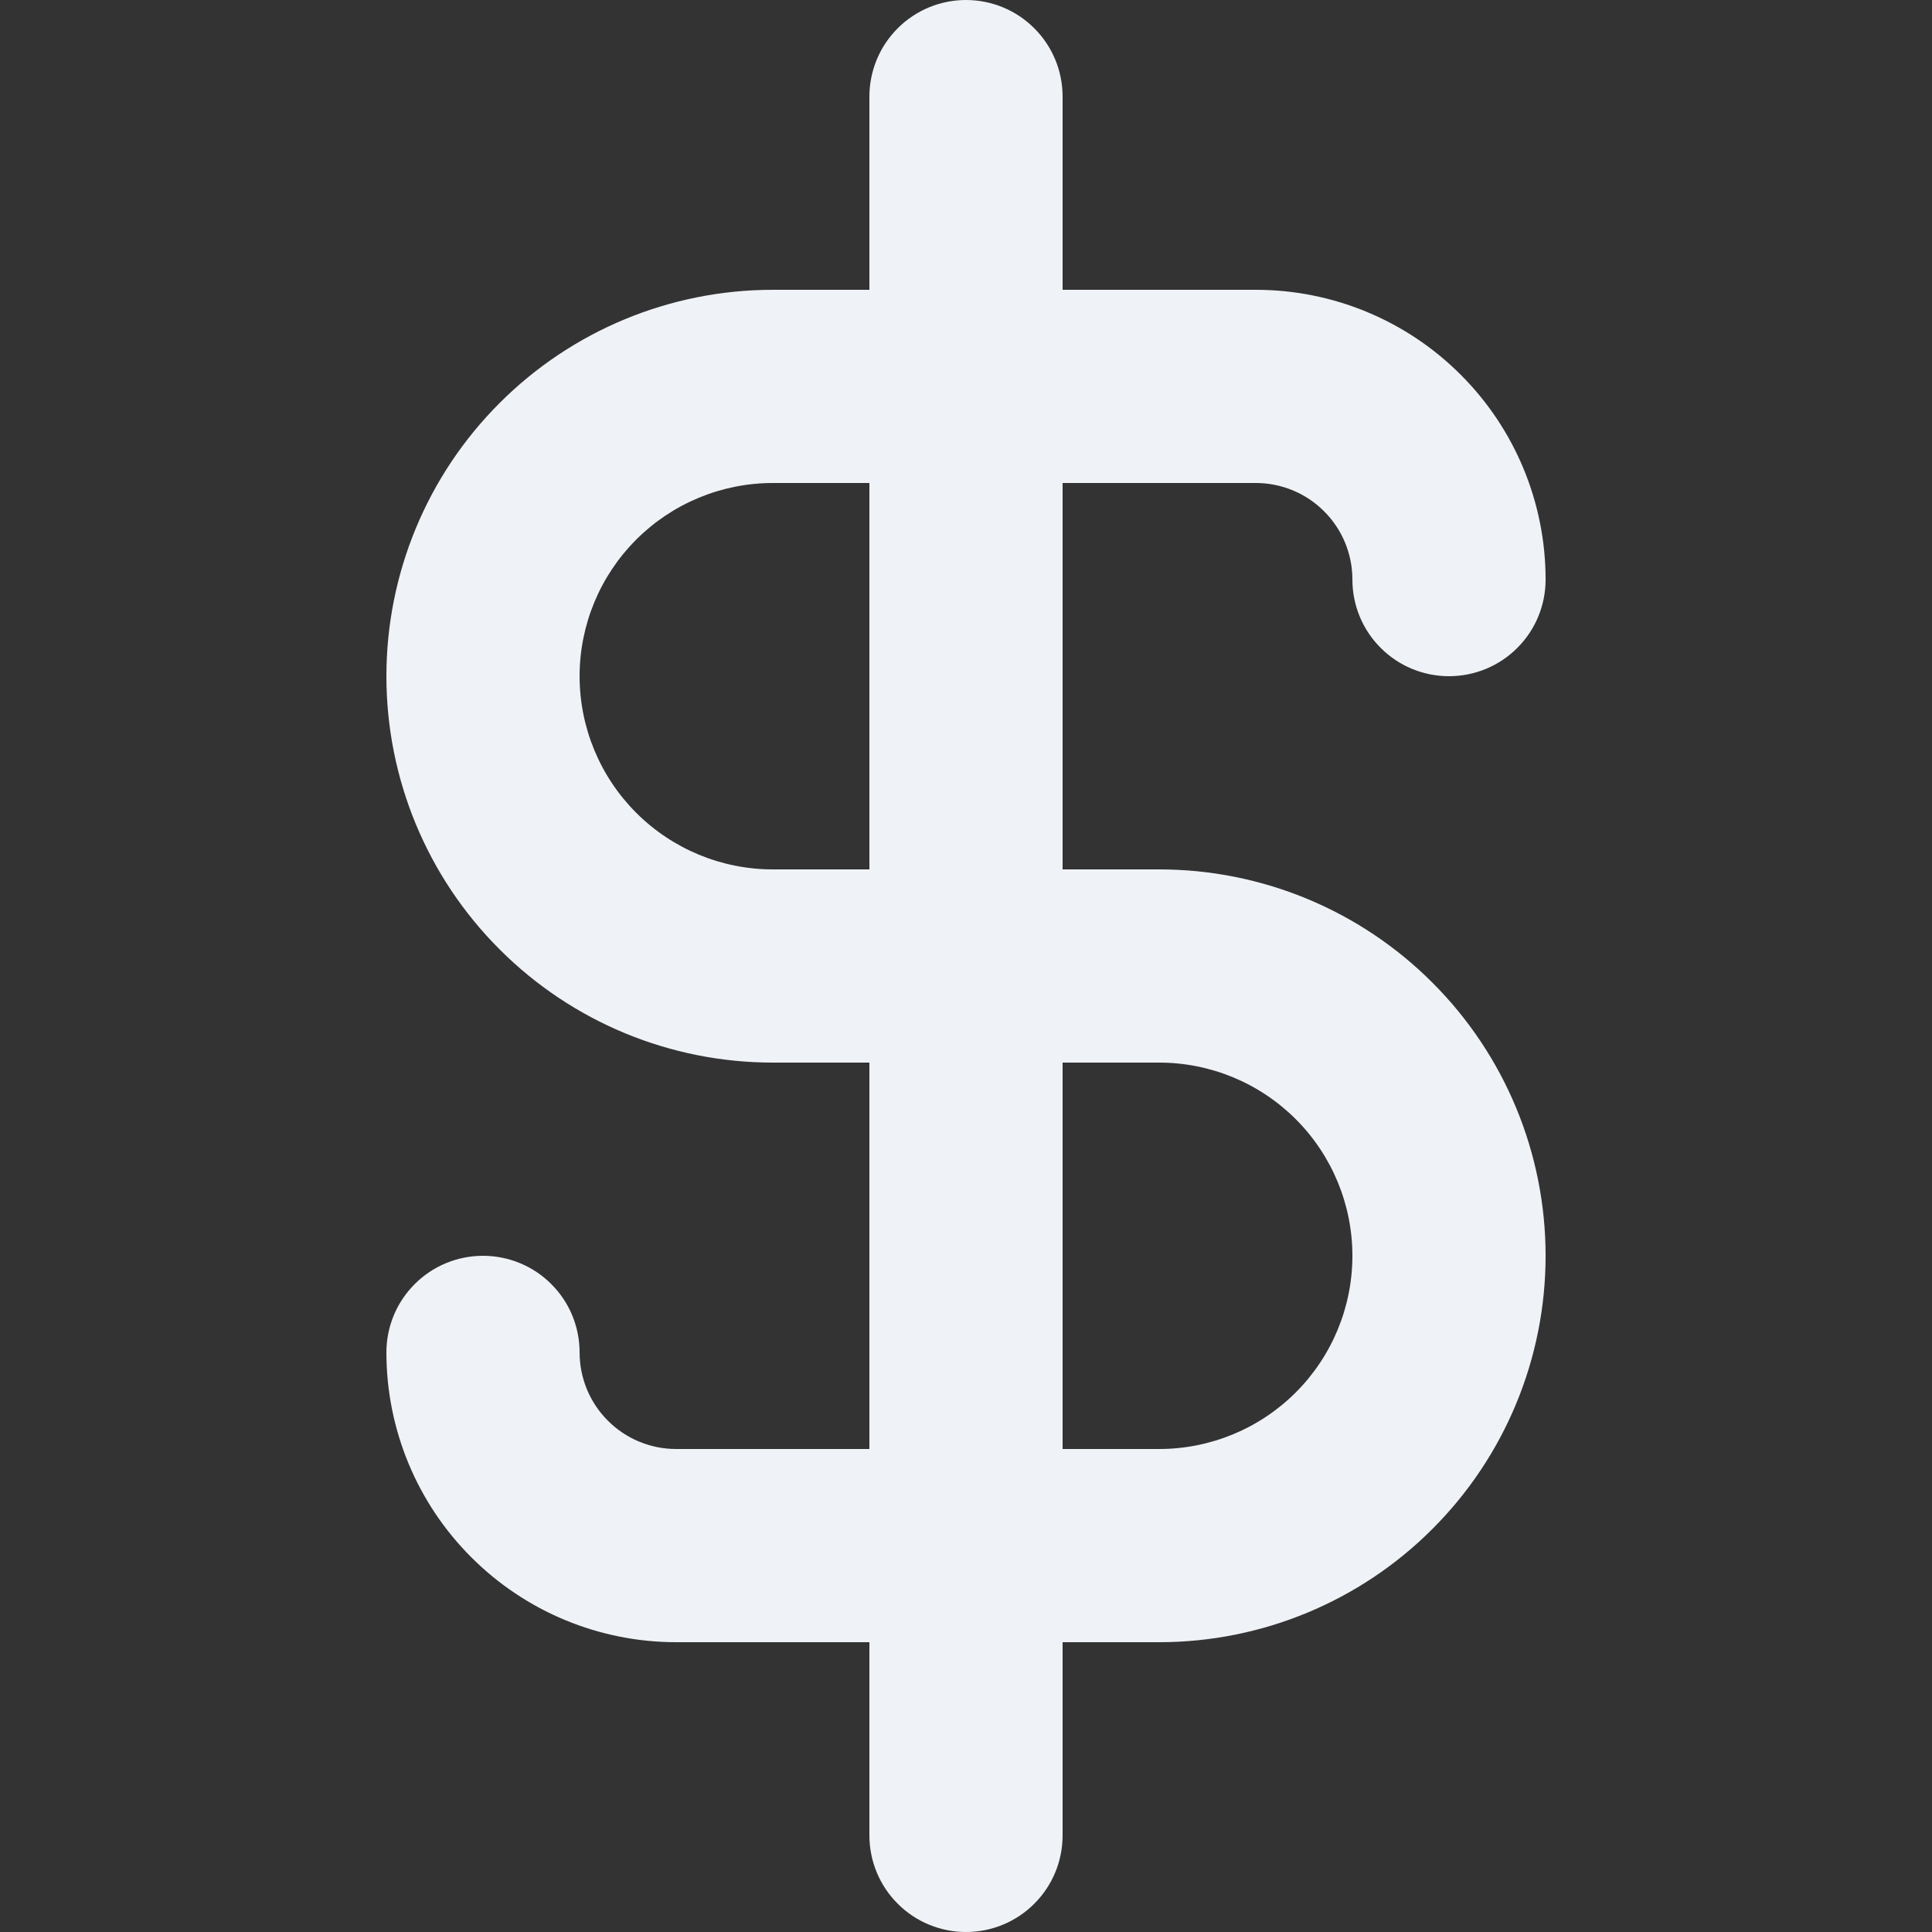 <svg width="20" height="20" viewBox="0 0 20 20" fill="none" xmlns="http://www.w3.org/2000/svg">
<rect x="0" y="0" width="20" height="20" fill="#333333" stroke="none"/>
<path d="M12 9H11V5H13C13.265 5 13.52 5.105 13.707 5.293C13.895 5.48 14 5.735 14 6C14 6.265 14.105 6.52 14.293 6.707C14.48 6.895 14.735 7 15 7C15.265 7 15.52 6.895 15.707 6.707C15.895 6.52 16 6.265 16 6C16 5.204 15.684 4.441 15.121 3.879C14.559 3.316 13.796 3 13 3H11V1C11 0.735 10.895 0.48 10.707 0.293C10.52 0.105 10.265 0 10 0C9.735 0 9.48 0.105 9.293 0.293C9.105 0.48 9 0.735 9 1V3H8C6.939 3 5.922 3.421 5.172 4.172C4.421 4.922 4 5.939 4 7C4 8.061 4.421 9.078 5.172 9.828C5.922 10.579 6.939 11 8 11H9V15H7C6.735 15 6.48 14.895 6.293 14.707C6.105 14.52 6 14.265 6 14C6 13.735 5.895 13.48 5.707 13.293C5.52 13.105 5.265 13 5 13C4.735 13 4.48 13.105 4.293 13.293C4.105 13.48 4 13.735 4 14C4 14.796 4.316 15.559 4.879 16.121C5.441 16.684 6.204 17 7 17H9V19C9 19.265 9.105 19.52 9.293 19.707C9.48 19.895 9.735 20 10 20C10.265 20 10.52 19.895 10.707 19.707C10.895 19.52 11 19.265 11 19V17H12C13.061 17 14.078 16.579 14.828 15.828C15.579 15.078 16 14.061 16 13C16 11.939 15.579 10.922 14.828 10.172C14.078 9.421 13.061 9 12 9ZM9 9H8C7.47 9 6.961 8.789 6.586 8.414C6.211 8.039 6 7.53 6 7C6 6.47 6.211 5.961 6.586 5.586C6.961 5.211 7.47 5 8 5H9V9ZM12 15H11V11H12C12.53 11 13.039 11.211 13.414 11.586C13.789 11.961 14 12.47 14 13C14 13.53 13.789 14.039 13.414 14.414C13.039 14.789 12.53 15 12 15Z" fill="#EFF2F6"/>
</svg>
